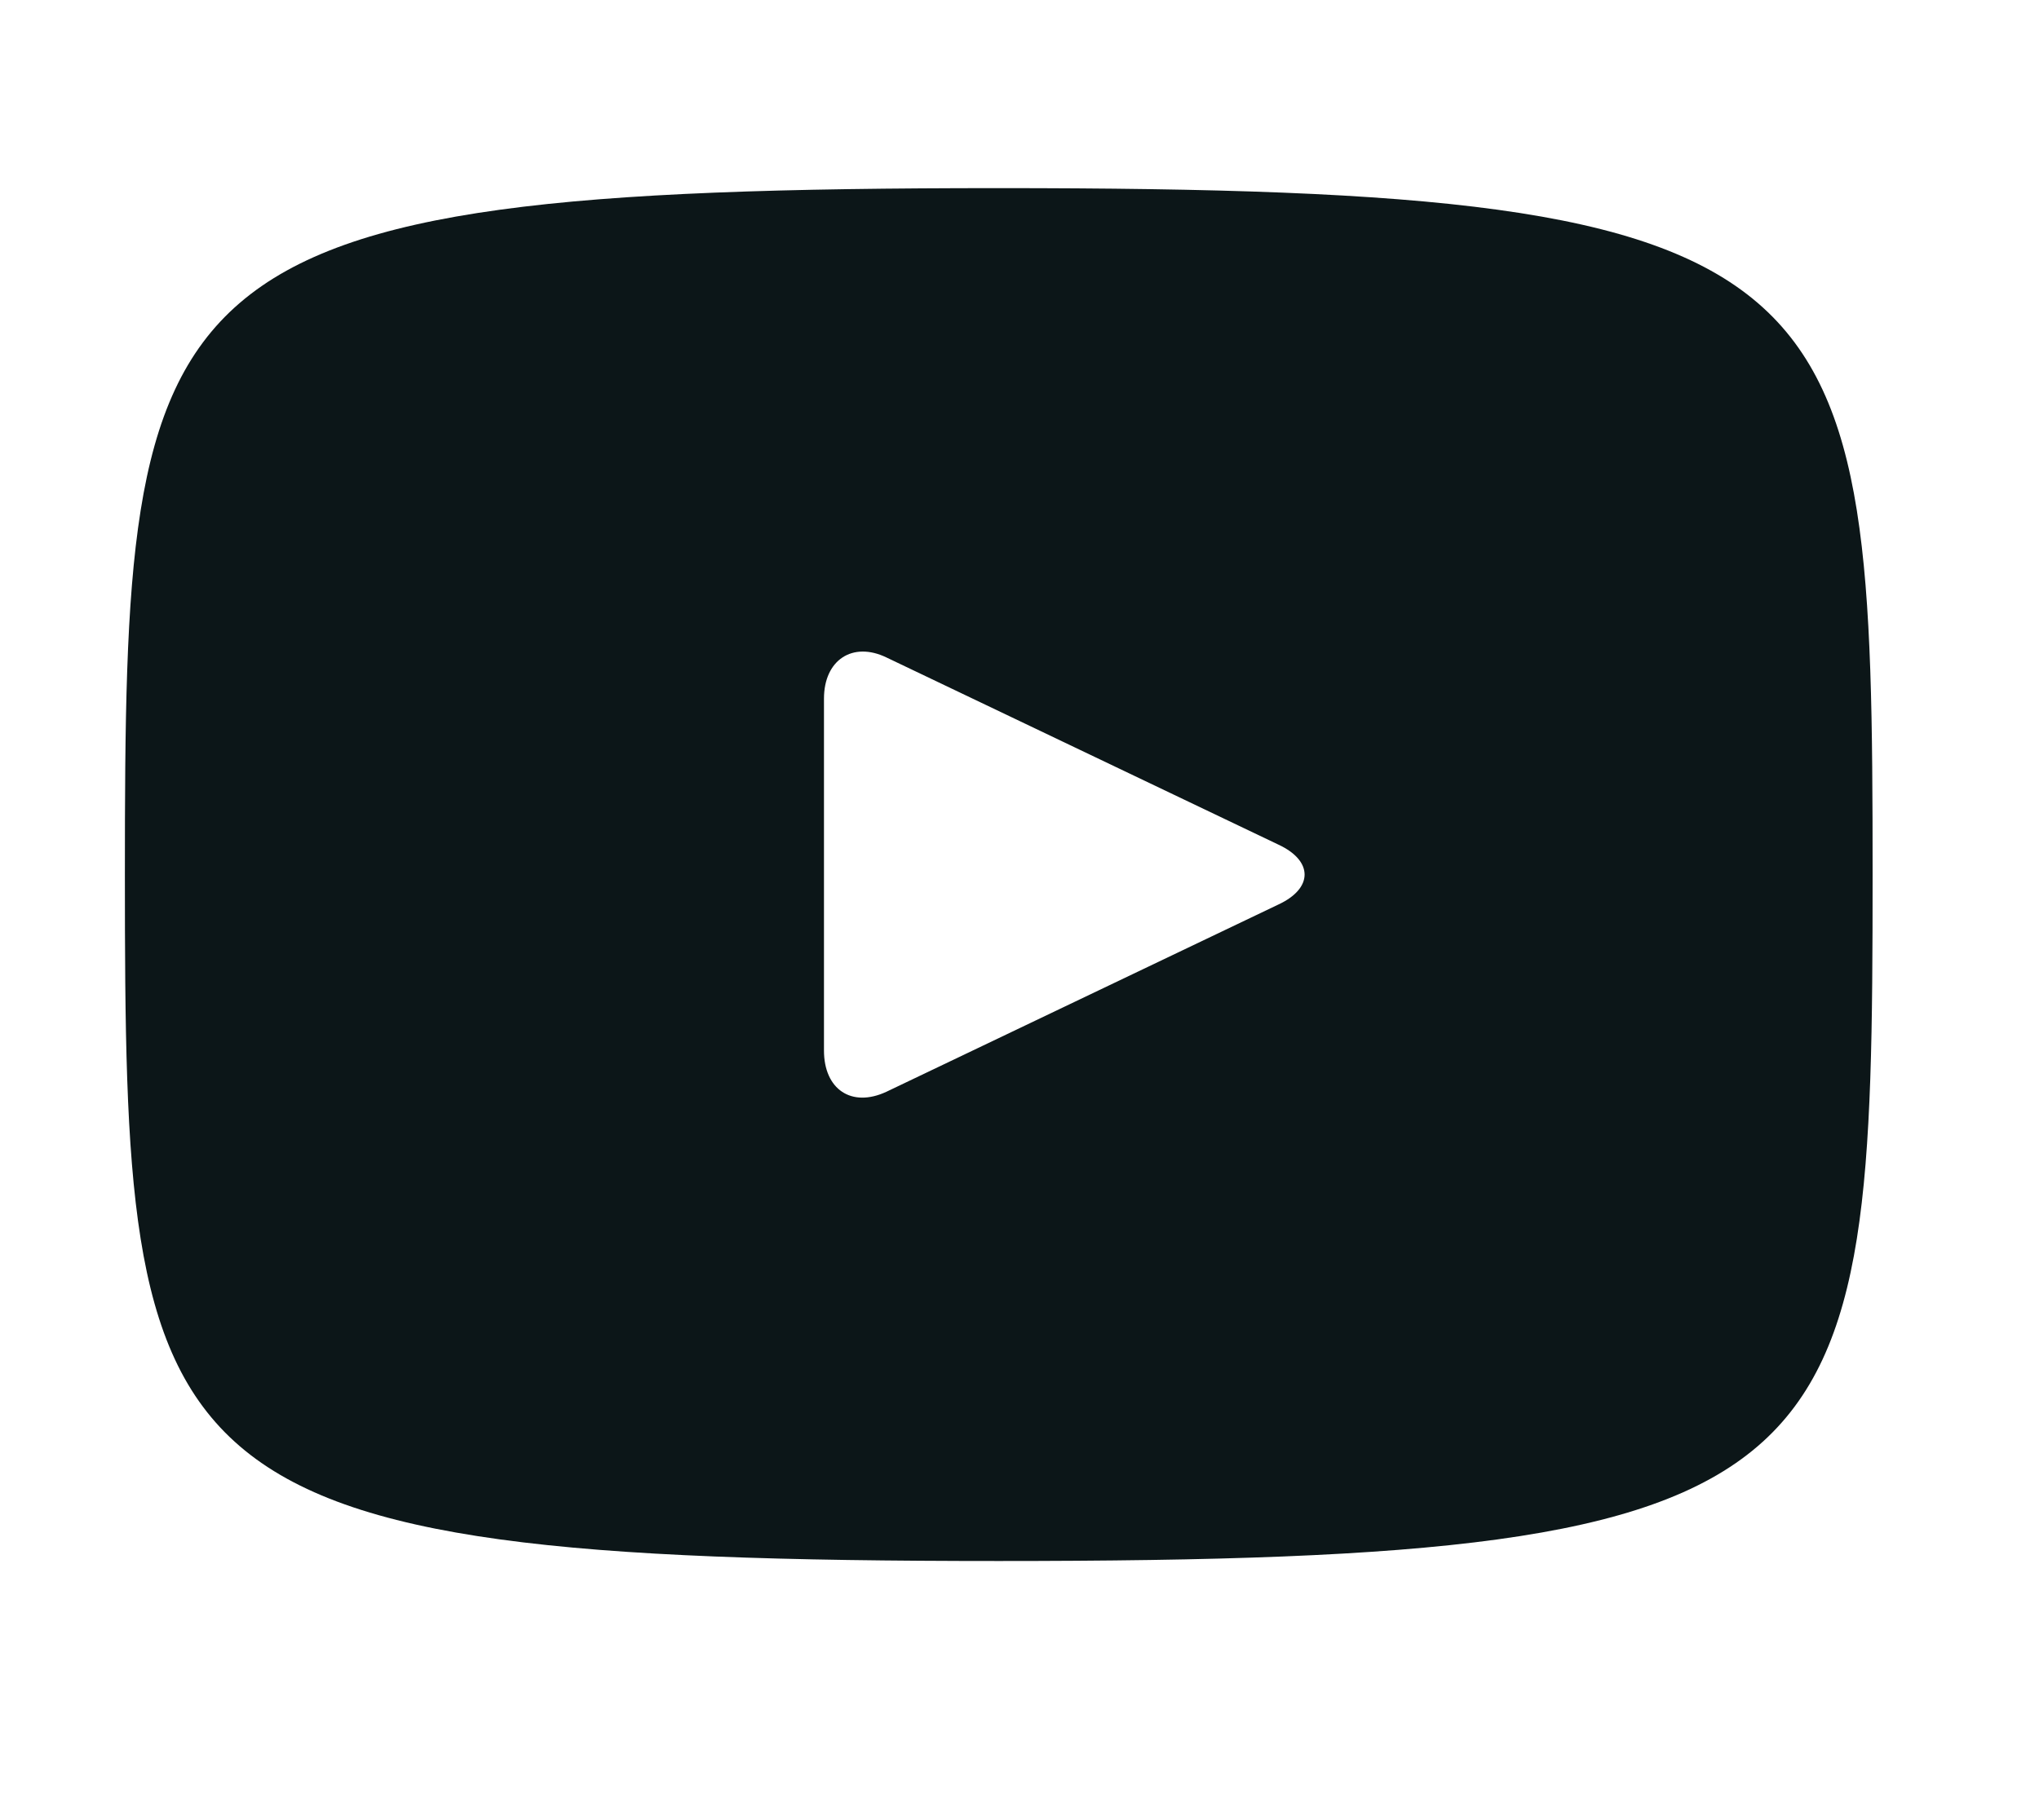 <svg width="28" height="25" viewBox="0 0 28 25" fill="none" xmlns="http://www.w3.org/2000/svg">
<path d="M13.715 2.584C1.921 2.584 1.715 3.647 1.715 12.013C1.715 20.378 1.921 21.441 13.715 21.441C25.509 21.441 25.715 20.378 25.715 12.013C25.715 3.647 25.509 2.584 13.715 2.584ZM17.555 12.424L12.172 14.996C11.692 15.219 11.315 14.961 11.315 14.43V9.596C11.315 9.064 11.709 8.807 12.172 9.03L17.555 11.601C18.035 11.824 18.035 12.201 17.555 12.424Z" fill="#0C1618"/>
</svg>
